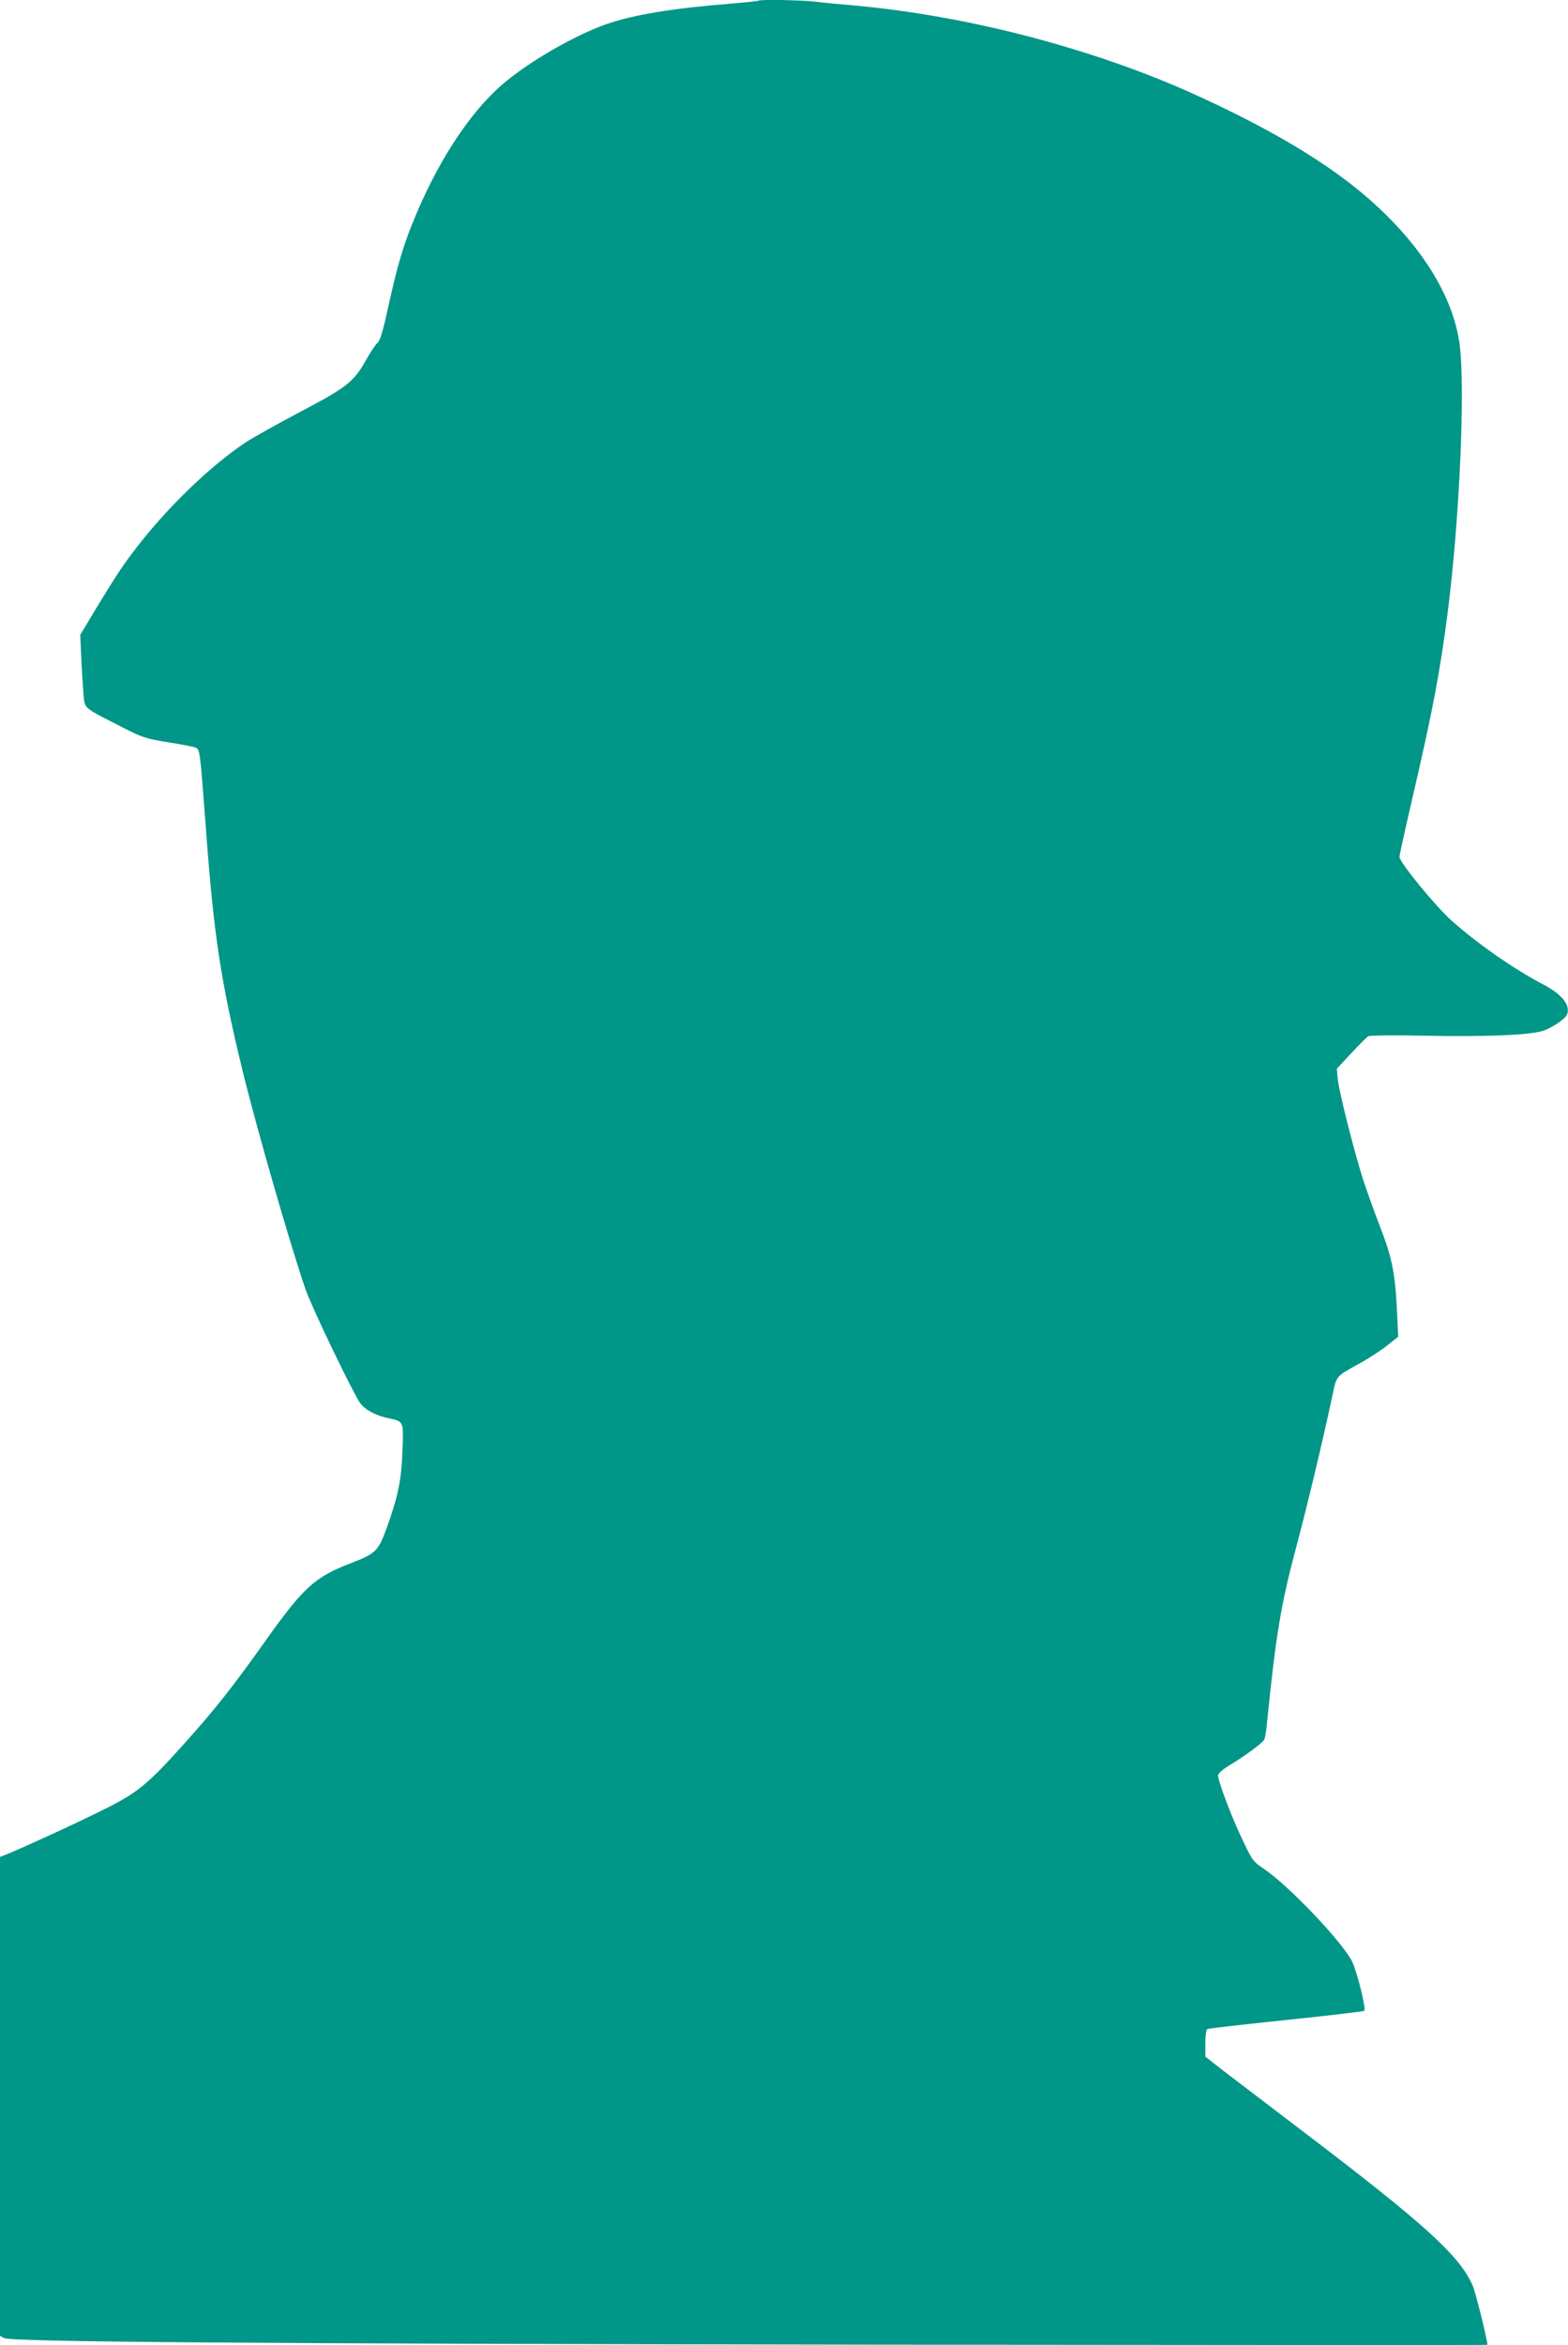 <?xml version="1.0" standalone="no"?>
<!DOCTYPE svg PUBLIC "-//W3C//DTD SVG 20010904//EN"
 "http://www.w3.org/TR/2001/REC-SVG-20010904/DTD/svg10.dtd">
<svg version="1.0" xmlns="http://www.w3.org/2000/svg"
 width="856pt" height="1280pt" viewBox="0 0 856 1280"
 preserveAspectRatio="xMidYMid meet">
<g transform="translate(0,1280) scale(0.1,-0.1)"
fill="#009688" stroke="none">
<path d="M4139 12796 c-2 -2 -69 -9 -149 -16 -319 -25 -534 -61 -680 -112
-179 -63 -429 -209 -570 -331 -185 -161 -363 -439 -494 -770 -52 -132 -79
-227 -131 -462 -24 -111 -41 -165 -53 -175 -10 -8 -38 -49 -62 -92 -68 -122
-106 -152 -363 -287 -125 -66 -259 -141 -298 -167 -188 -125 -421 -349 -591
-569 -74 -96 -104 -140 -215 -322 l-95 -158 6 -130 c3 -71 9 -160 12 -197 8
-78 -5 -67 209 -176 111 -57 129 -63 250 -83 72 -11 140 -24 151 -29 26 -10
25 -5 59 -455 43 -575 80 -819 200 -1312 73 -300 262 -958 344 -1193 34 -98
261 -569 297 -618 30 -39 85 -68 156 -83 83 -18 81 -13 75 -179 -5 -157 -25
-251 -87 -423 -45 -122 -59 -136 -190 -187 -204 -78 -262 -131 -484 -444 -173
-243 -262 -355 -433 -546 -194 -216 -252 -264 -424 -350 -138 -70 -432 -205
-531 -246 l-48 -19 0 -1307 0 -1307 22 -12 c40 -21 1323 -31 4746 -36 1843 -2
3352 -3 3352 -1 0 27 -64 286 -80 322 -70 164 -264 339 -935 849 -203 155
-405 308 -447 341 l-78 61 0 72 c0 39 5 75 10 78 6 4 200 26 432 50 231 24
423 47 426 50 11 11 -39 212 -67 270 -53 106 -345 413 -480 504 -62 42 -65 47
-122 168 -60 127 -129 310 -129 343 0 12 26 34 78 65 73 45 159 108 173 129 4
5 10 39 14 75 50 500 78 667 164 987 55 206 139 555 193 808 26 123 14 109
169 195 41 24 102 63 134 89 l58 46 -7 150 c-10 199 -27 282 -91 448 -30 76
-72 195 -95 264 -50 159 -129 471 -137 545 l-5 56 78 84 c43 46 85 88 93 93 8
5 143 7 318 3 322 -6 559 3 633 26 25 7 66 29 92 48 37 27 47 40 47 64 1 46
-47 97 -138 144 -153 80 -355 220 -495 345 -90 80 -286 320 -286 349 0 11 30
146 66 301 119 514 154 699 199 1048 63 502 94 1198 64 1443 -34 273 -222 569
-526 825 -214 181 -514 359 -913 541 -554 252 -1244 433 -1865 489 -71 6 -168
15 -215 21 -84 9 -303 13 -311 5z"/>
</g>
</svg>
